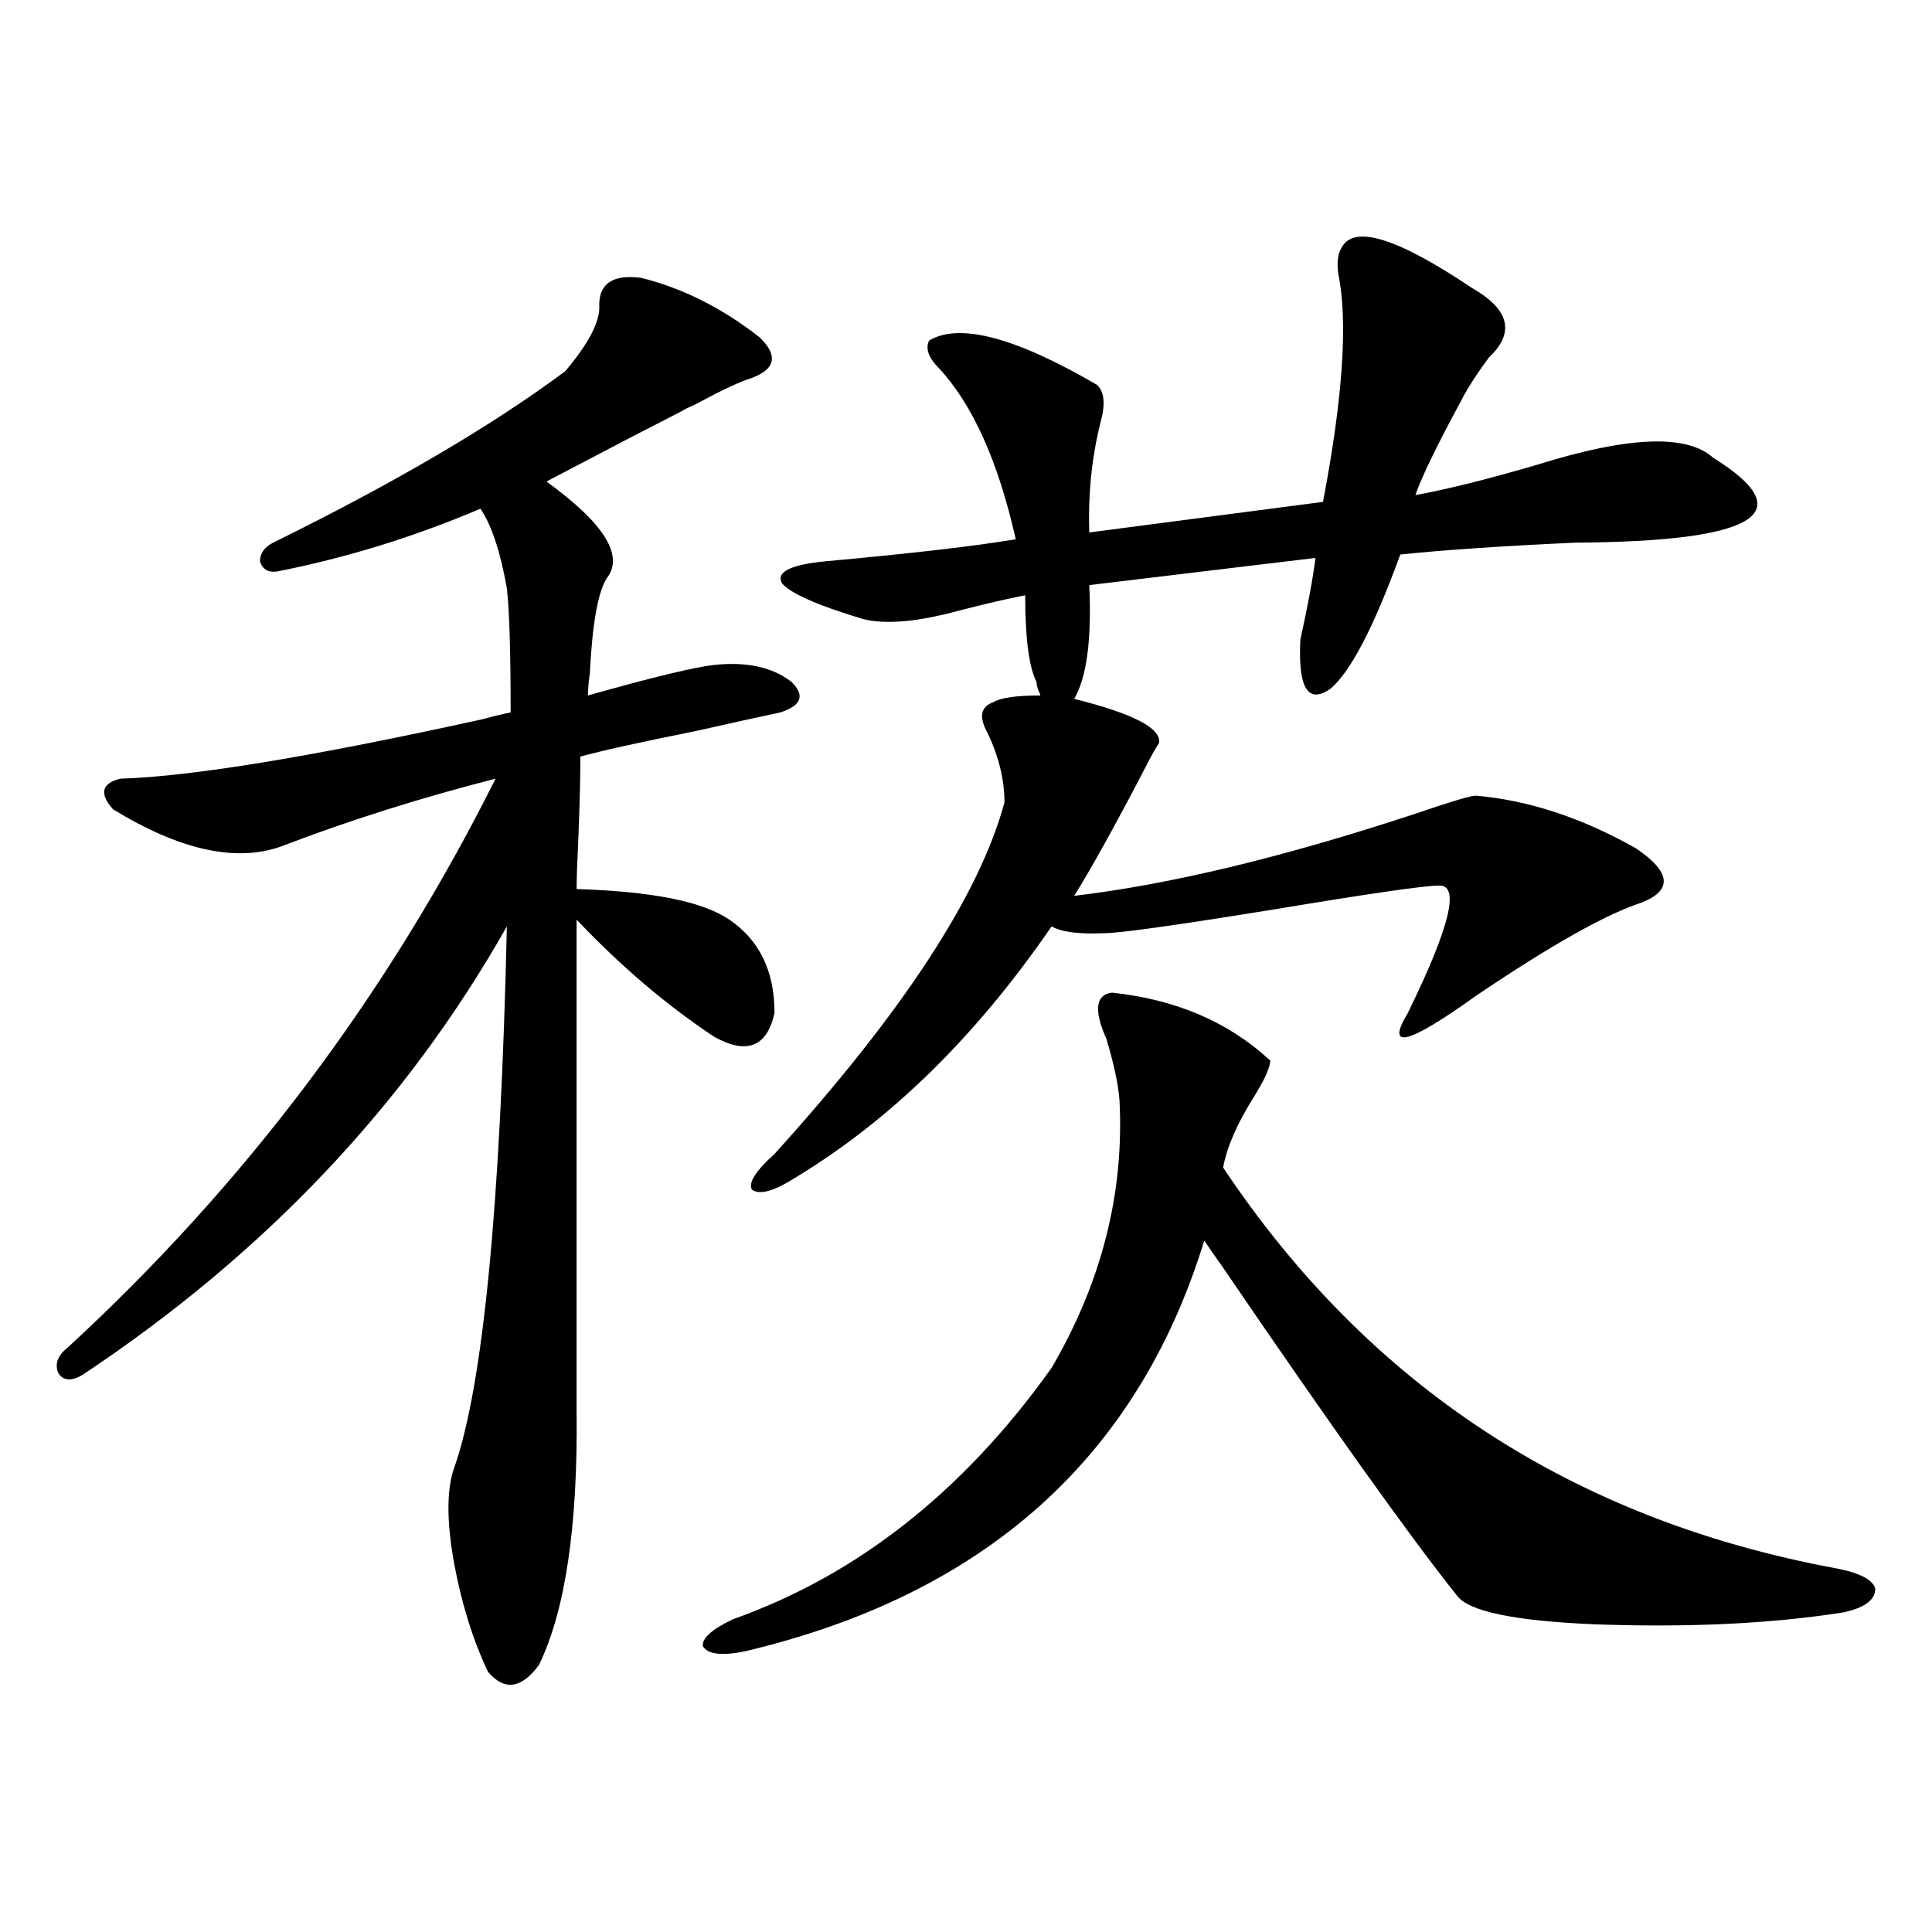 <?xml version="1.0" encoding="utf-8"?>
<!-- Generator: Adobe Illustrator 16.0.0, SVG Export Plug-In . SVG Version: 6.00 Build 0)  -->
<!DOCTYPE svg PUBLIC "-//W3C//DTD SVG 1.1//EN" "http://www.w3.org/Graphics/SVG/1.1/DTD/svg11.dtd">
<svg version="1.1" id="图层_1" xmlns="http://www.w3.org/2000/svg" xmlns:xlink="http://www.w3.org/1999/xlink" x="0px" y="0px"
	 width="1000px" height="1000px" viewBox="0 0 1000 1000" enable-background="new 0 0 1000 1000" xml:space="preserve">
<path d="M331.626,143.762c21.463,5.273,41.95,15.532,61.462,30.762c9.756,9.38,8.445,16.411-3.902,21.094
	c-5.854,1.758-15.289,6.152-28.292,13.184c-3.902,1.758-6.829,3.228-8.78,4.395c-4.558,2.349-13.658,7.031-27.316,14.063
	c-20.167,10.547-34.146,17.88-41.95,21.973c29.908,21.685,40.319,38.384,31.219,50.098c-4.558,7.031-7.484,23.442-8.78,49.219
	c-0.655,4.696-0.976,8.501-0.976,11.426c33.17-9.366,54.953-14.64,65.364-15.82c16.905-1.758,30.243,1.181,39.999,8.789
	c7.149,7.031,5.198,12.305-5.854,15.82c-8.46,1.758-23.094,4.985-43.901,9.668c-29.268,5.864-49.114,10.259-59.511,13.184
	c0,9.97-0.335,23.442-0.976,40.43c-0.655,13.485-0.976,22.852-0.976,28.125c39.023,1.181,65.364,6.454,79.022,15.82
	c15.609,10.547,23.414,26.669,23.414,48.34c-3.902,17.578-14.313,21.685-31.219,12.305c-24.725-16.397-48.459-36.612-71.218-60.645
	v254.883c0.641,59.188-5.854,102.832-19.512,130.957c-9.115,12.305-17.896,13.472-26.341,3.516
	c-7.805-16.411-13.658-35.156-17.561-56.25c-3.902-21.671-3.902-38.081,0-49.219c14.954-42.188,24.055-135.64,27.316-280.371
	c-52.041,91.997-125.21,169.341-219.507,232.031c-5.854,3.516-10.091,3.228-12.683-0.879c-1.951-4.683-0.335-9.077,4.878-13.184
	c91.705-84.375,165.515-182.511,221.458-294.434c-39.023,9.97-76.096,21.685-111.217,35.156
	c-23.414,8.212-52.361,1.758-86.827-19.336c-7.164-8.198-5.854-13.472,3.902-15.82c37.072-1.167,99.51-11.426,187.313-30.762
	c6.494-1.758,11.372-2.925,14.634-3.516c0-31.641-0.655-53.022-1.951-64.16c-3.262-18.745-7.805-32.52-13.658-41.309
	c-34.48,14.653-69.602,25.488-105.363,32.52c-4.558,0.591-7.484-1.167-8.78-5.273c0-4.093,2.271-7.319,6.829-9.668
	c63.078-31.05,113.488-60.645,151.216-88.77c12.348-14.64,18.201-26.065,17.561-34.277
	C310.163,146.7,317.313,142.004,331.626,143.762z M575.522,513.781c33.17,3.516,60.486,15.243,81.949,35.156
	c0,3.516-2.927,9.97-8.78,19.336c-8.46,13.485-13.658,25.488-15.609,36.035c75.44,113.091,181.124,182.235,317.065,207.422
	c12.348,2.349,19.177,5.851,20.487,10.547c0,5.851-5.533,9.956-16.585,12.305c-37.072,5.851-79.998,7.91-128.777,6.152
	c-41.63-1.758-65.364-6.743-71.218-14.941c-24.725-31.05-65.044-87.589-120.973-169.629c-4.558-6.44-7.805-11.124-9.756-14.063
	c-34.48,112.5-113.823,183.39-238.043,212.695c-11.707,2.335-18.871,1.456-21.463-2.637c-0.655-4.106,4.543-8.789,15.609-14.063
	c64.389-22.852,119.342-66.206,164.874-130.078c26.006-44.522,37.713-90.815,35.121-138.867c-0.655-8.198-2.927-18.745-6.829-31.641
	C566.087,522.872,567.063,514.962,575.522,513.781z M694.544,127.941c6.494-11.714,28.933-4.683,67.315,21.094
	c19.512,11.138,22.438,23.153,8.78,36.035c-6.509,8.789-11.387,16.411-14.634,22.852c-12.362,22.852-20.167,38.974-23.414,48.34
	c16.25-2.925,37.393-8.198,63.413-15.82c46.828-14.64,77.071-15.82,90.729-3.516c46.173,28.716,22.438,43.368-71.218,43.945
	c-38.383,1.758-68.626,3.817-90.729,6.152c-13.658,37.505-25.7,60.645-36.097,69.434c-11.707,8.212-16.92-0.288-15.609-25.488
	c3.902-17.578,6.494-31.641,7.805-42.188l-117.07,14.063c1.296,28.125-1.311,47.763-7.805,58.887
	c30.563,7.622,45.197,15.243,43.901,22.852c-1.951,2.938-4.558,7.622-7.805,14.063c-14.969,28.716-26.996,50.399-36.097,65.039
	c49.42-5.851,107.955-19.913,175.605-42.188c18.856-6.44,29.588-9.668,32.194-9.668c27.316,2.349,54.953,11.426,82.925,27.246
	c18.201,12.305,19.177,21.685,2.927,28.125c-18.216,5.864-46.828,21.973-85.852,48.34c-35.121,25.2-46.828,28.125-35.121,8.789
	c22.104-45.112,27.316-67.085,15.609-65.918c-7.164,0-35.456,4.106-84.876,12.305c-50.73,8.212-79.998,12.305-87.803,12.305
	c-13.018,0.591-22.118-0.577-27.316-3.516c-39.023,56.841-83.26,100.195-132.68,130.078c-11.066,7.031-18.536,9.091-22.438,6.152
	c-1.951-3.516,1.951-9.668,11.707-18.457c66.34-73.237,106.004-133.882,119.021-181.934c0-11.714-2.927-23.73-8.78-36.035
	c-4.558-8.198-3.582-13.472,2.927-15.82c3.902-2.335,12.027-3.516,24.39-3.516c0-0.577-0.335-1.456-0.976-2.637
	c-0.655-1.758-0.976-3.214-0.976-4.395c-3.902-7.608-5.854-22.55-5.854-44.824c-9.115,1.758-20.487,4.395-34.146,7.91
	c-21.463,5.864-38.048,7.333-49.755,4.395c-23.414-7.031-37.407-13.184-41.95-18.457c-3.262-5.851,4.223-9.668,22.438-11.426
	c44.877-4.093,77.712-7.91,98.534-11.426c-9.115-40.43-22.438-70.011-39.999-88.77c-5.213-5.273-6.829-9.956-4.878-14.063
	c15.609-9.366,44.542-1.758,86.827,22.852c3.902,3.516,4.543,9.97,1.951,19.336c-4.558,18.169-6.509,37.216-5.854,57.129
	l120.973-15.82c10.396-54.492,13.003-94.043,7.805-118.652C691.938,135.274,692.593,130.88,694.544,127.941z"/>
</svg>
